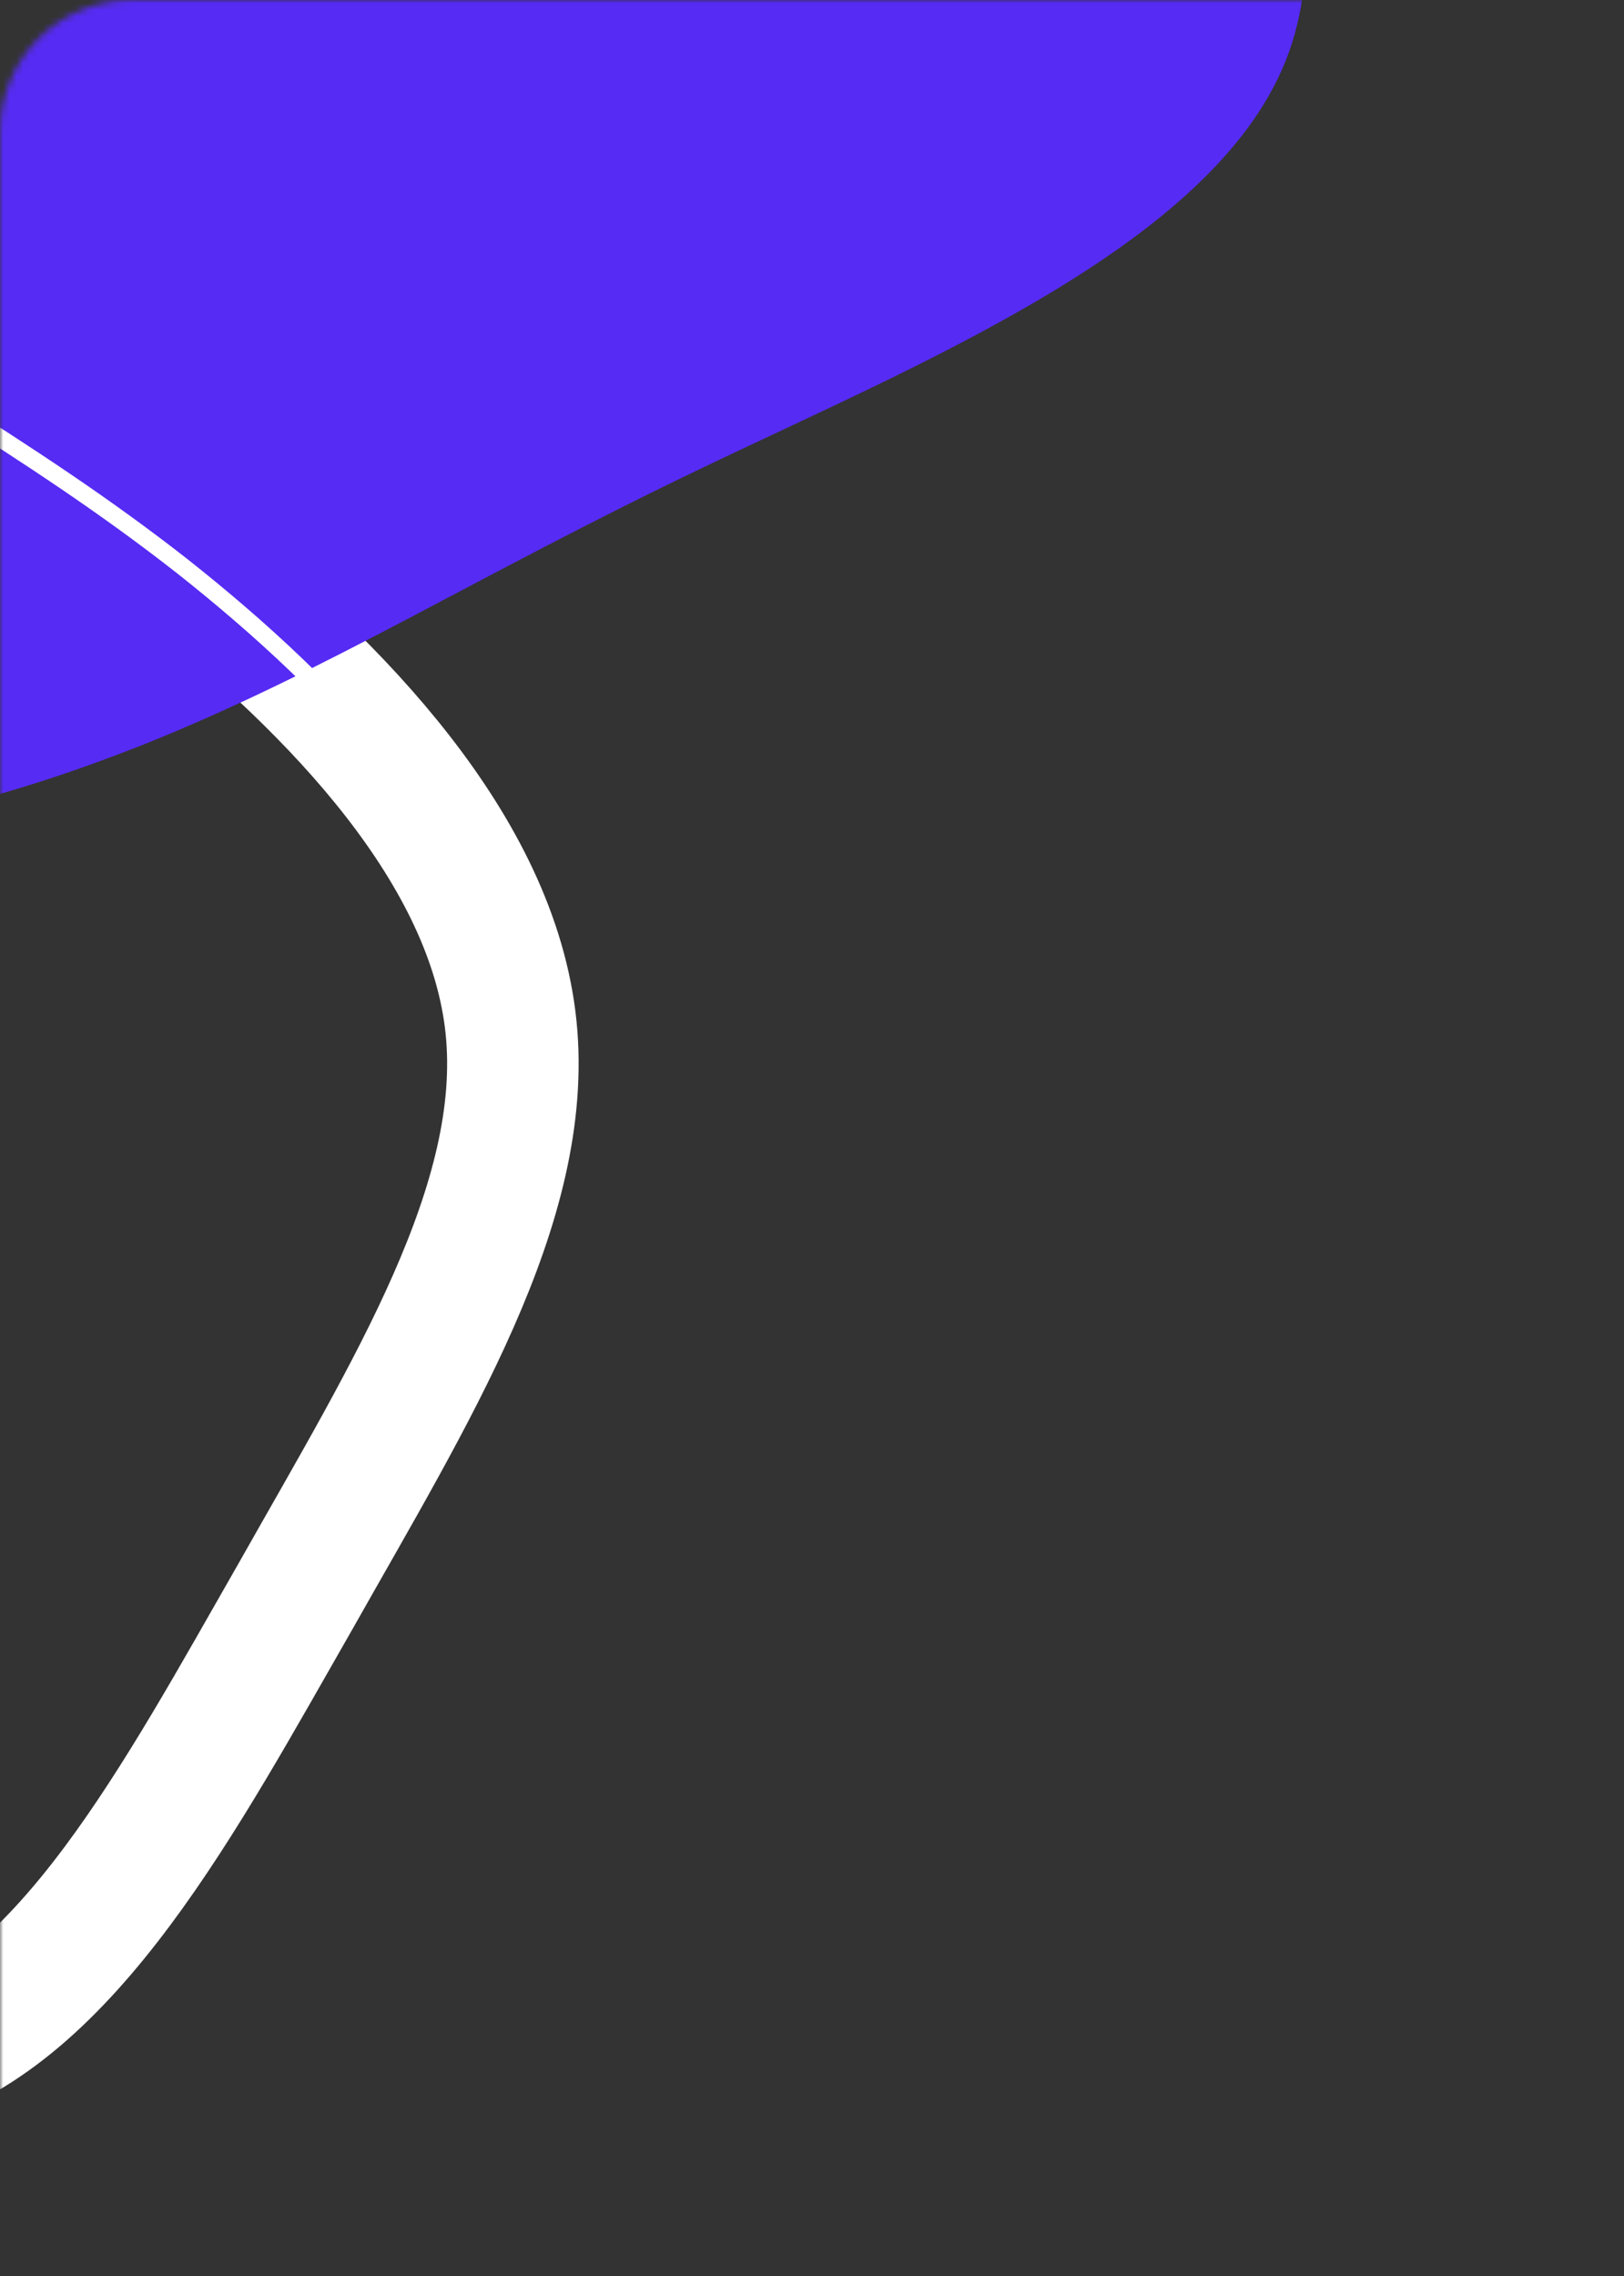 <svg width="247" height="346" viewBox="0 0 247 346" fill="none" xmlns="http://www.w3.org/2000/svg">
<rect x="0" y="0" width="247" height="346" fill="#333333" stroke="none"/>
<mask id="mask0_74_6952" style="mask-type:alpha" maskUnits="userSpaceOnUse" x="0" y="0" width="247" height="346">
<rect x="247" y="346" width="247" height="346" rx="20" transform="rotate(-180 247 346)" fill="#3872EB"/>
</mask>
<g mask="url(#mask0_74_6952)">
<path d="M27.741 86.089C51.298 104.706 74.953 129.328 77.723 156.129C80.493 182.929 62.437 211.683 45.029 242.521C27.398 273.301 10.25 305.882 -14.903 313.399C-40.056 320.916 -73.214 303.369 -104.522 290.614C-135.829 277.858 -165.345 270.117 -186.713 251.357C-208.082 232.596 -221.808 202.923 -226.699 170.542C-231.426 138.445 -227.482 103.358 -214.326 66.86C-201.169 30.362 -178.741 -7.771 -148.692 -12.09C-118.642 -16.409 -80.805 13.368 -49.986 34.368C-19.392 55.309 4.35 67.754 27.741 86.089Z" stroke="white" stroke-width="20" stroke-miterlimit="10" stroke-linecap="round"/>
<path d="M22.276 113.01C-5.626 124.103 -38.777 132.277 -63.372 121.275C-87.966 110.274 -103.84 80.26 -121.843 49.765C-139.683 19.106 -159.325 -12.035 -153.258 -37.576C-147.192 -63.118 -115.417 -83.06 -88.717 -103.795C-62.016 -124.531 -40.555 -146.222 -13.623 -155.347C13.308 -164.473 45.869 -161.523 76.357 -149.569C106.518 -137.613 134.932 -116.655 159.962 -87.012C184.991 -57.369 206.802 -18.879 195.517 9.304C184.233 37.487 139.527 55.367 105.931 71.556C72.499 87.582 49.849 101.919 22.276 113.01Z" fill="#562BF3"/>
<path d="M27.741 86.089C51.298 104.706 74.953 129.328 77.723 156.129C80.493 182.929 62.437 211.683 45.029 242.521C27.398 273.301 10.25 305.882 -14.903 313.399C-40.056 320.916 -73.214 303.369 -104.522 290.614C-135.829 277.858 -165.345 270.117 -186.713 251.357C-208.082 232.596 -221.808 202.923 -226.699 170.542C-231.426 138.445 -227.482 103.358 -214.326 66.86C-201.169 30.362 -178.741 -7.771 -148.692 -12.09C-118.642 -16.409 -80.805 13.368 -49.986 34.368C-19.392 55.309 4.35 67.754 27.741 86.089Z" stroke="white" stroke-width="2.667" stroke-miterlimit="10" stroke-linecap="round"/>
</g>
</svg>

